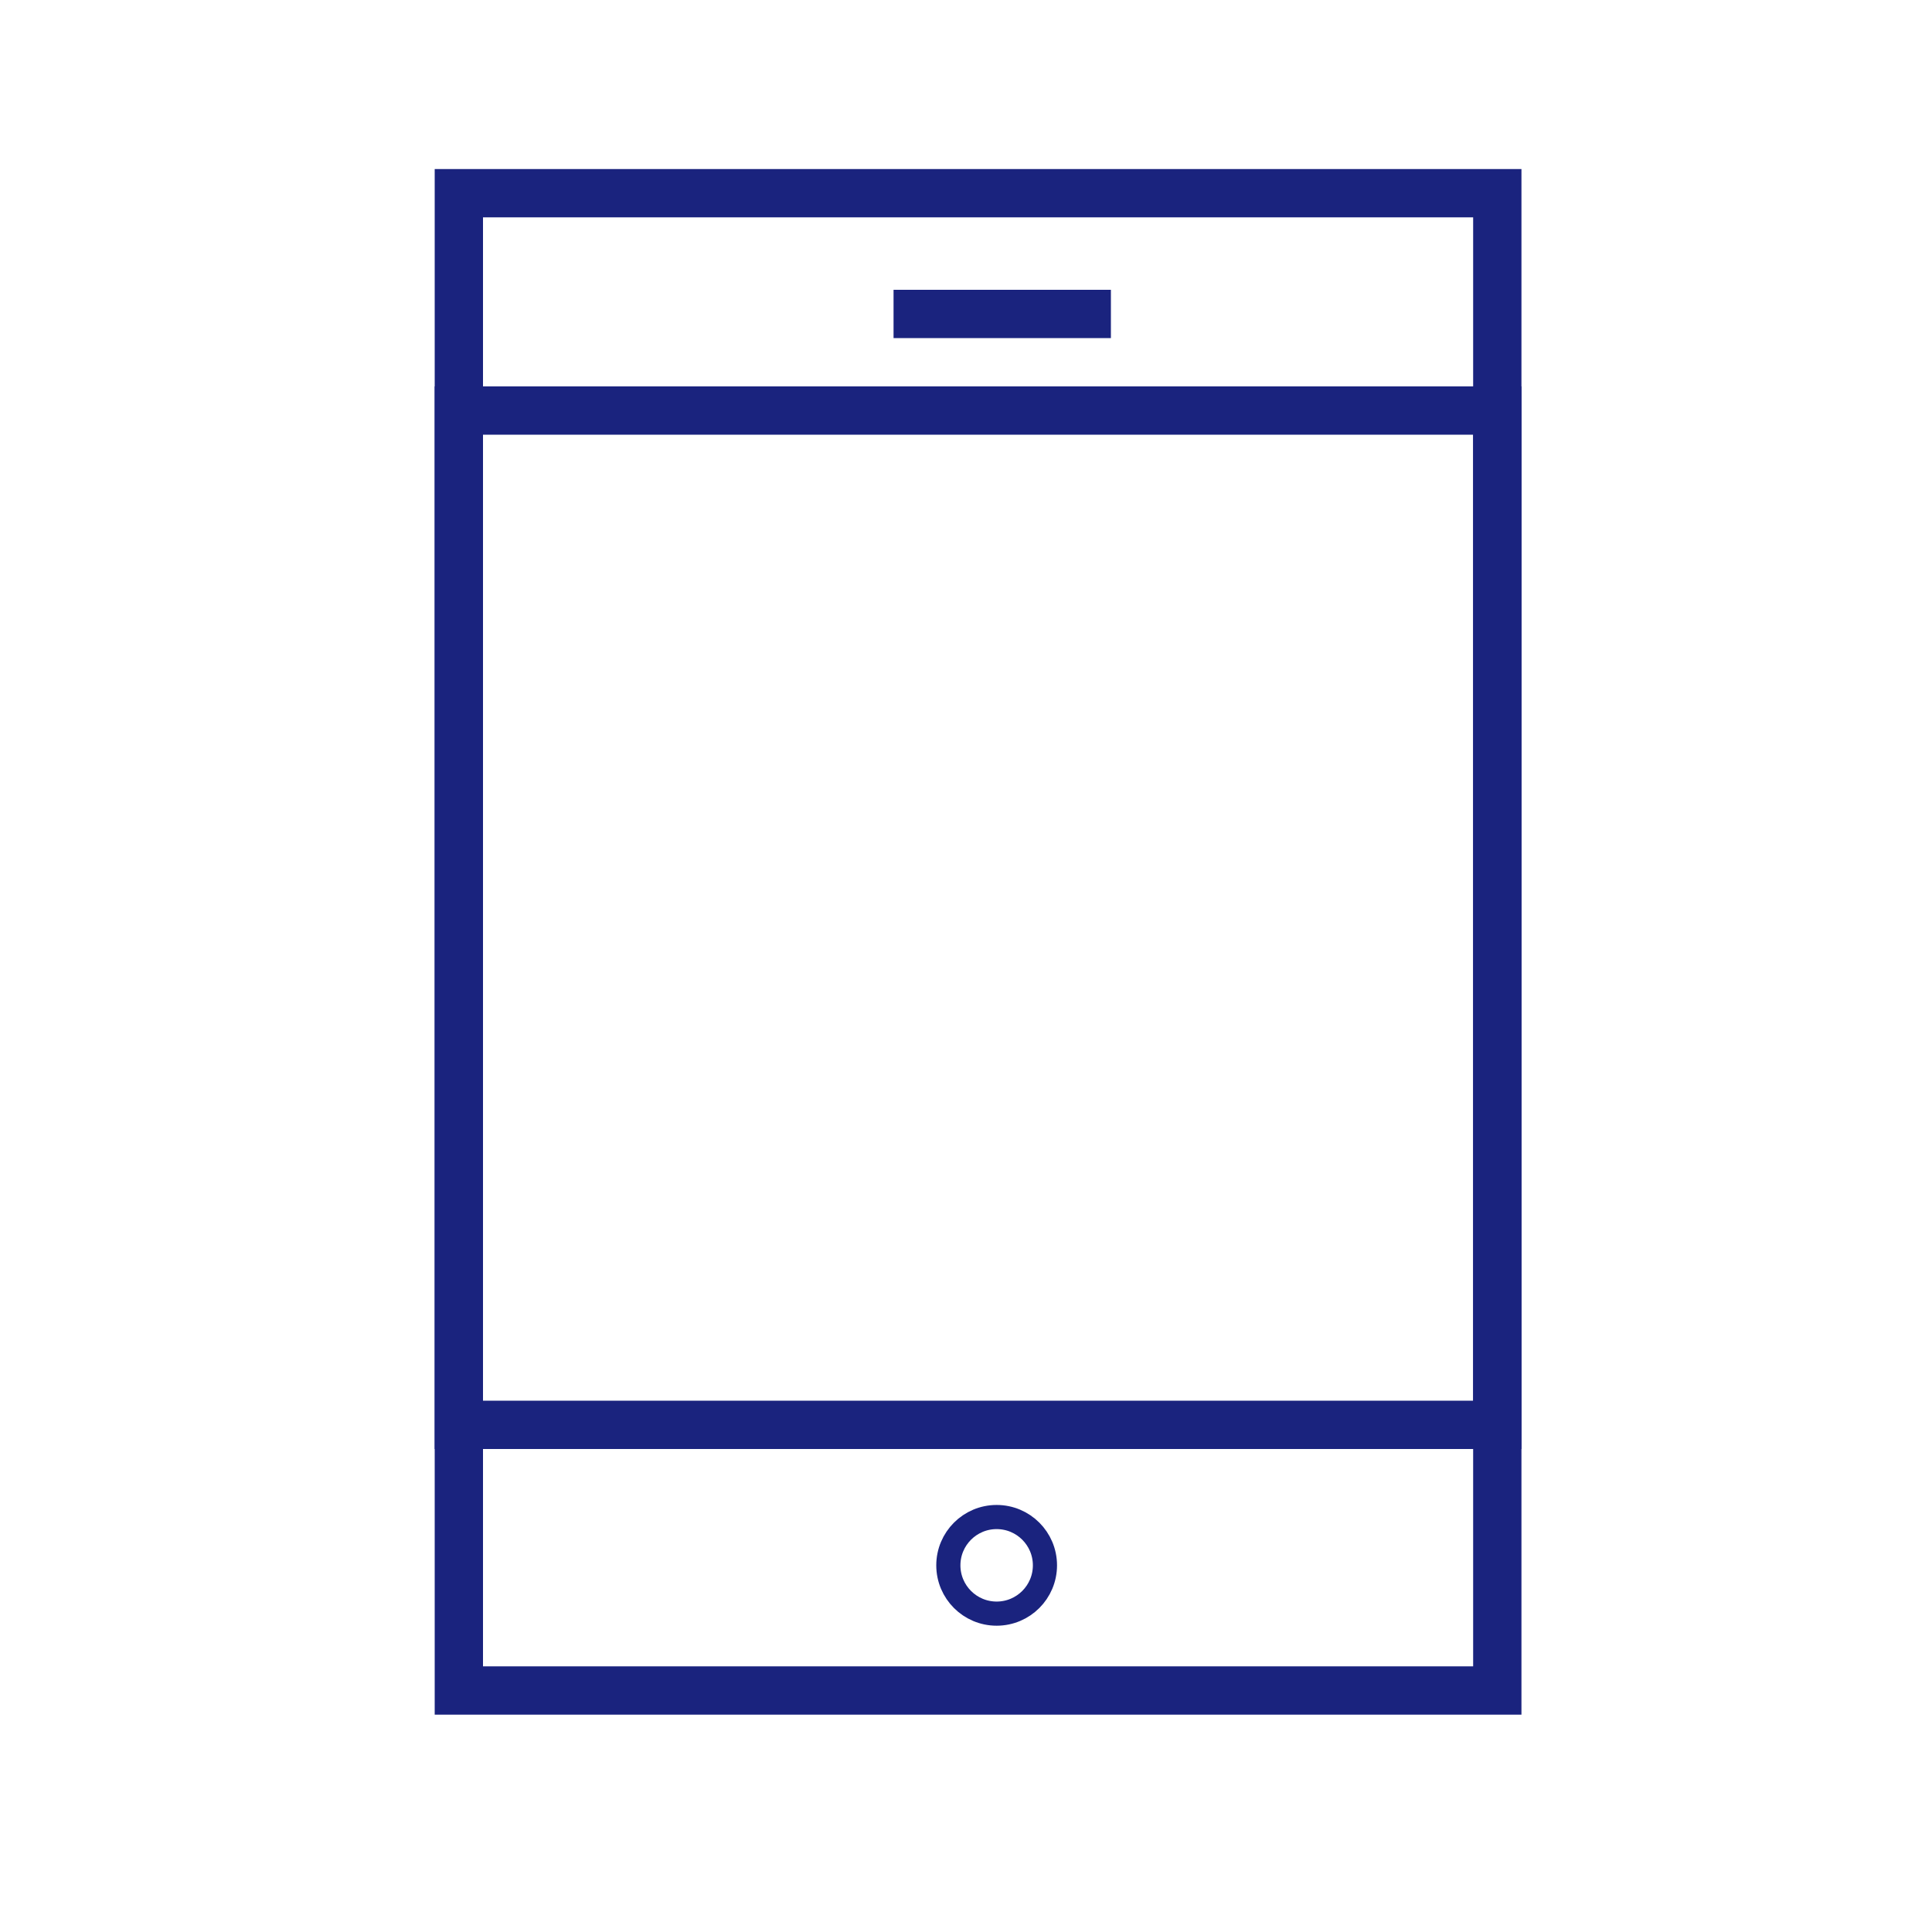 <svg xmlns="http://www.w3.org/2000/svg" baseProfile="basic" width="80" height="80" fill="none" stroke="#1a237e"><g stroke-width="2" stroke-miterlimit="10"><path d="M19 8h43v62H19z"/><path d="M19 17h43v42H19zm18-4h9"/></g><circle cx="41.269" cy="64.817" r="2"/></svg>